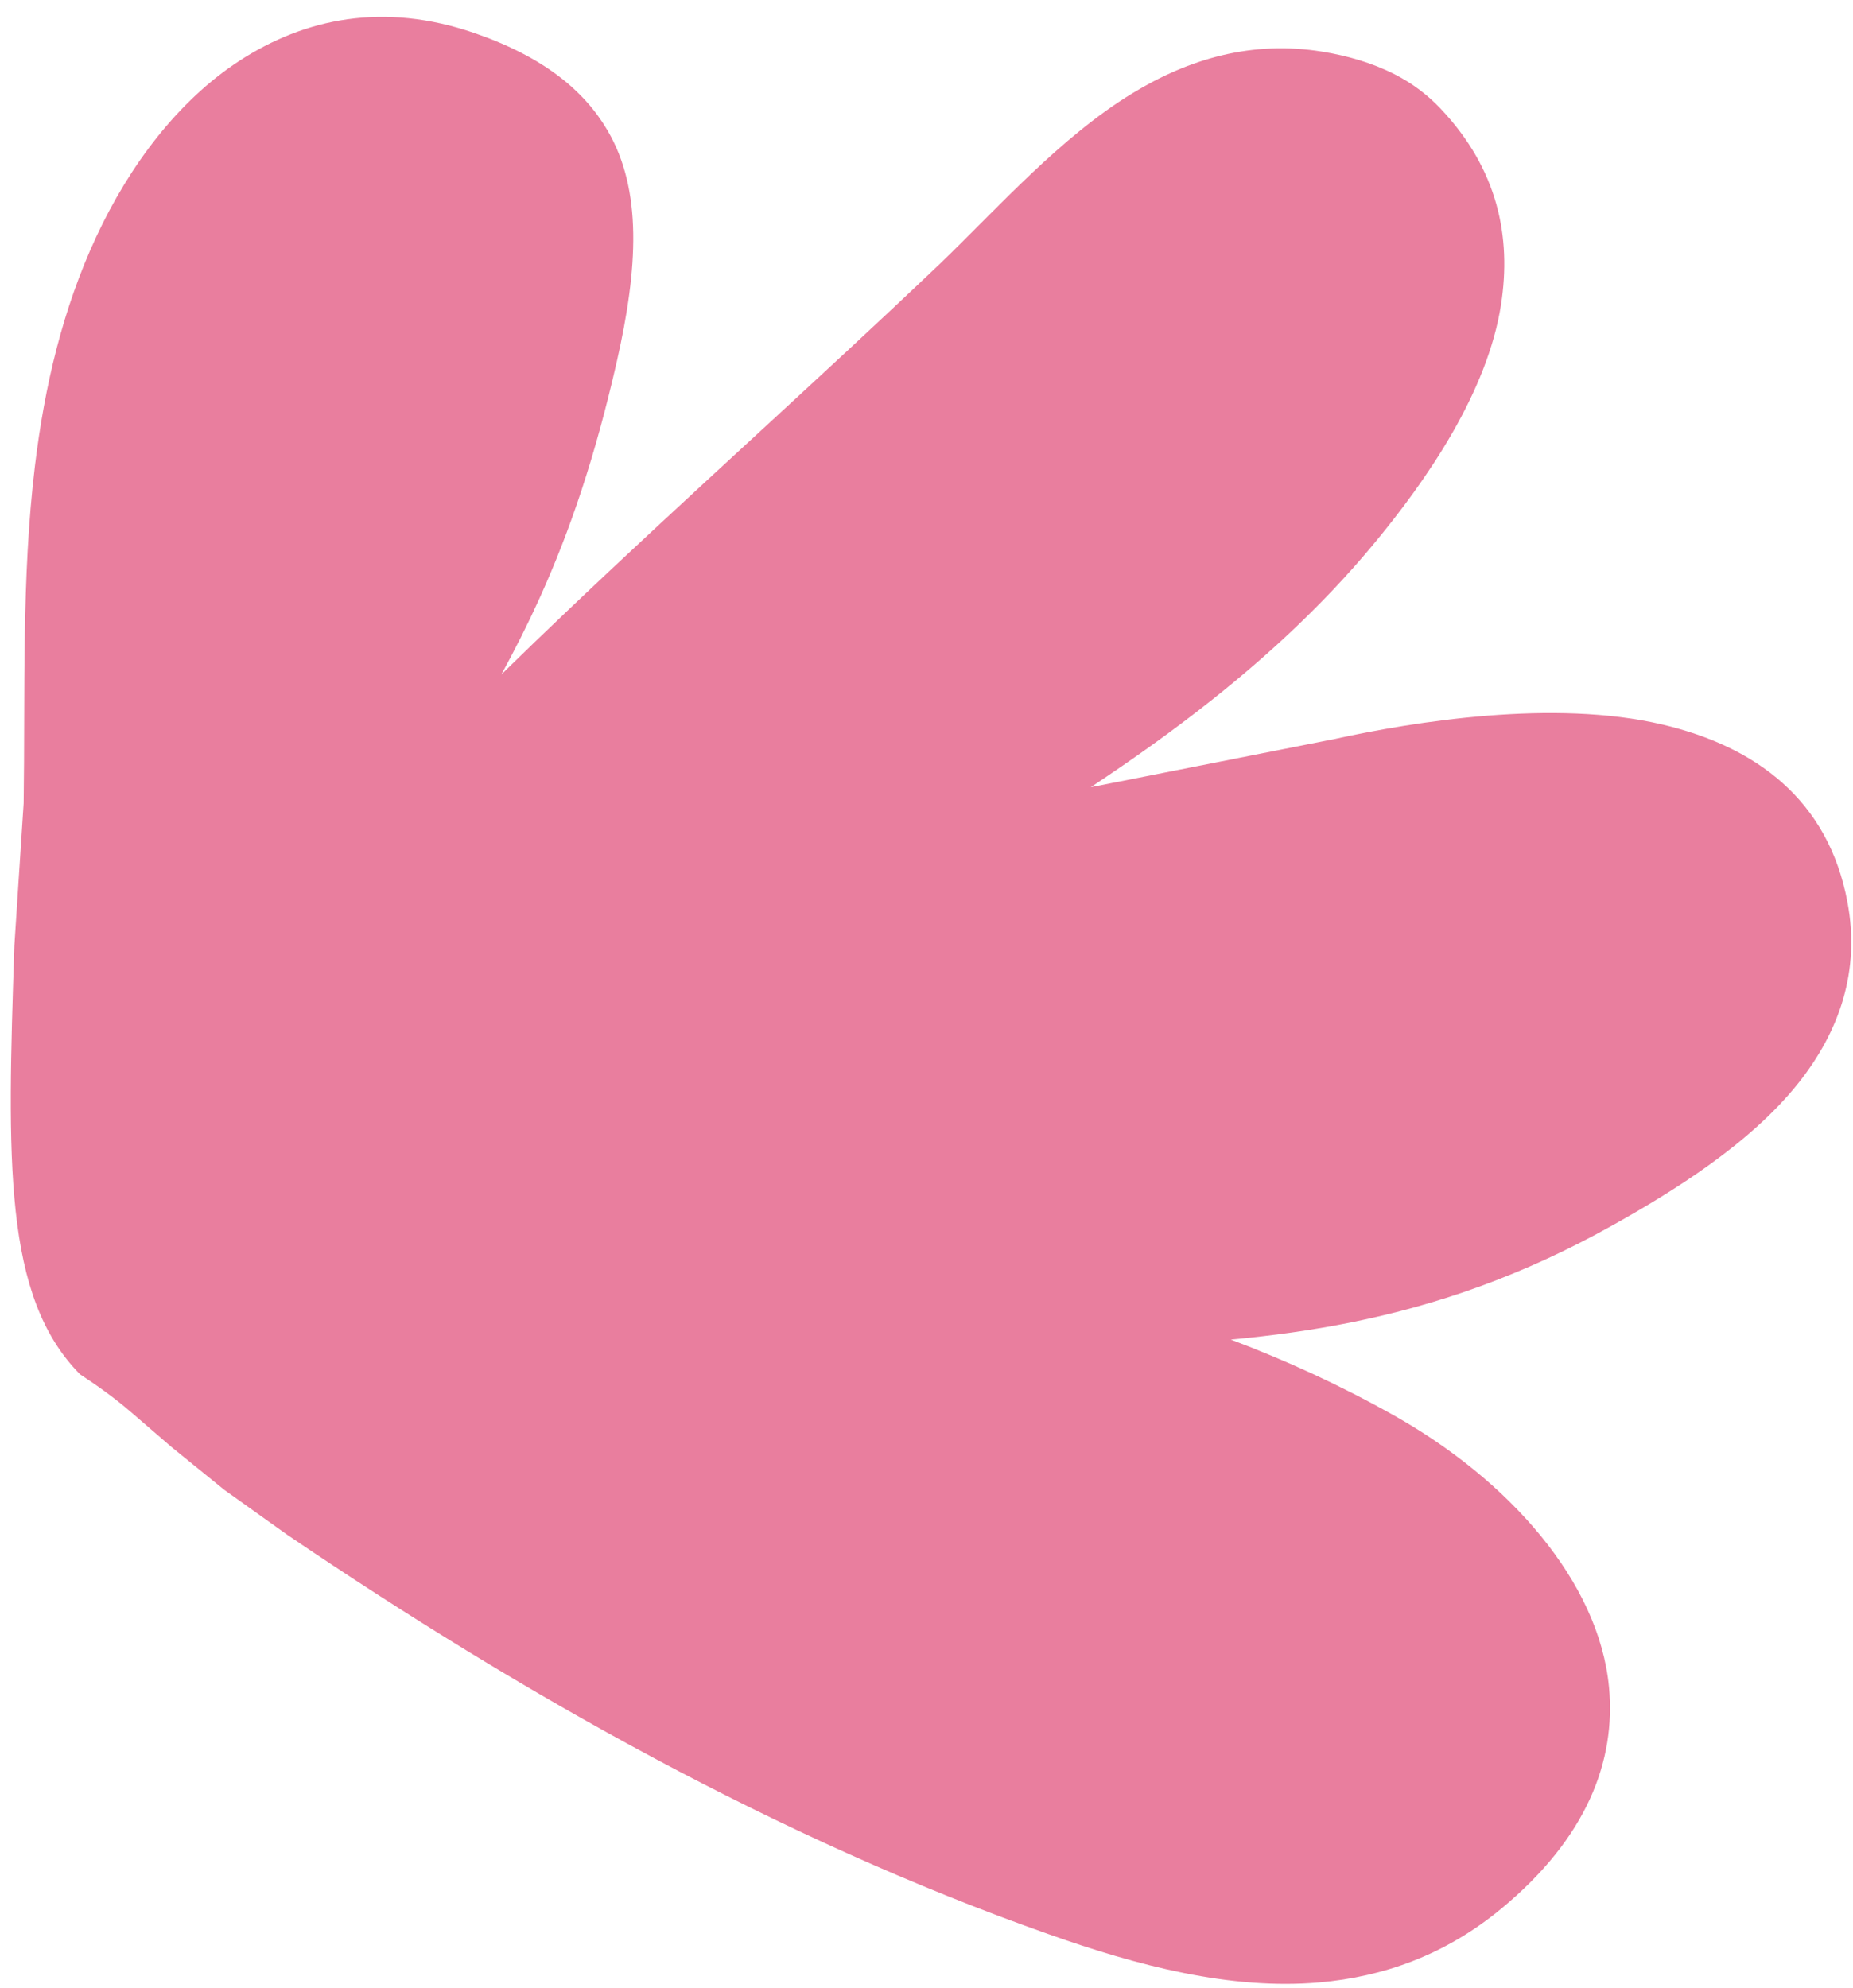 <?xml version="1.0" encoding="UTF-8"?> <svg xmlns="http://www.w3.org/2000/svg" width="96" height="103" viewBox="0 0 96 103" fill="none"> <path fill-rule="evenodd" clip-rule="evenodd" d="M25.974 34.943C26.678 33.657 27.334 32.358 27.947 31.006C29.537 27.498 30.842 23.635 31.956 18.729C33.061 13.868 33.278 9.843 31.477 6.762C30.268 4.694 28.157 2.947 24.586 1.715C19.891 0.095 15.79 0.943 12.39 3.16C9.246 5.21 6.725 8.535 4.986 12.27C3.242 16.017 2.307 20.027 1.81 24.135C1.108 29.935 1.309 35.938 1.225 41.612L0.744 49.001C0.373 60.112 0.168 67.175 4.148 71.198C5.039 71.781 5.918 72.407 6.777 73.146L8.889 74.967L11.624 77.185L14.899 79.522C20.981 83.645 27.338 87.579 33.912 91.094C40.519 94.626 47.341 97.739 54.321 100.199C58.912 101.827 63.759 103.106 68.359 102.699C71.662 102.407 74.854 101.294 77.772 98.884C82.24 95.195 83.716 91.197 83.36 87.412C82.844 81.935 78.167 76.653 72.142 73.284C69.418 71.756 66.621 70.474 63.766 69.397C65.885 69.201 67.966 68.918 70.038 68.499C74.505 67.596 78.923 66.065 83.573 63.461C86.68 61.72 90.688 59.246 93.192 56.082C95.295 53.424 96.382 50.299 95.713 46.738C94.713 41.406 90.941 38.671 86.135 37.537C80.499 36.207 73.252 37.387 69.131 38.286L56.512 40.78C58.667 39.349 60.767 37.862 62.782 36.263C65.76 33.899 68.56 31.304 71.076 28.292C73.991 24.799 77.068 20.271 77.766 15.774C78.306 12.285 77.612 8.78 74.64 5.634C73.942 4.894 73.14 4.301 72.257 3.851C71.095 3.258 69.805 2.887 68.51 2.677C64.879 2.087 61.621 3.034 58.666 4.834C54.925 7.113 51.684 10.794 48.72 13.643C42.342 19.721 35.769 25.575 29.396 31.642C28.248 32.734 27.106 33.833 25.974 34.943Z" fill="#E97E9E"></path> </svg> 